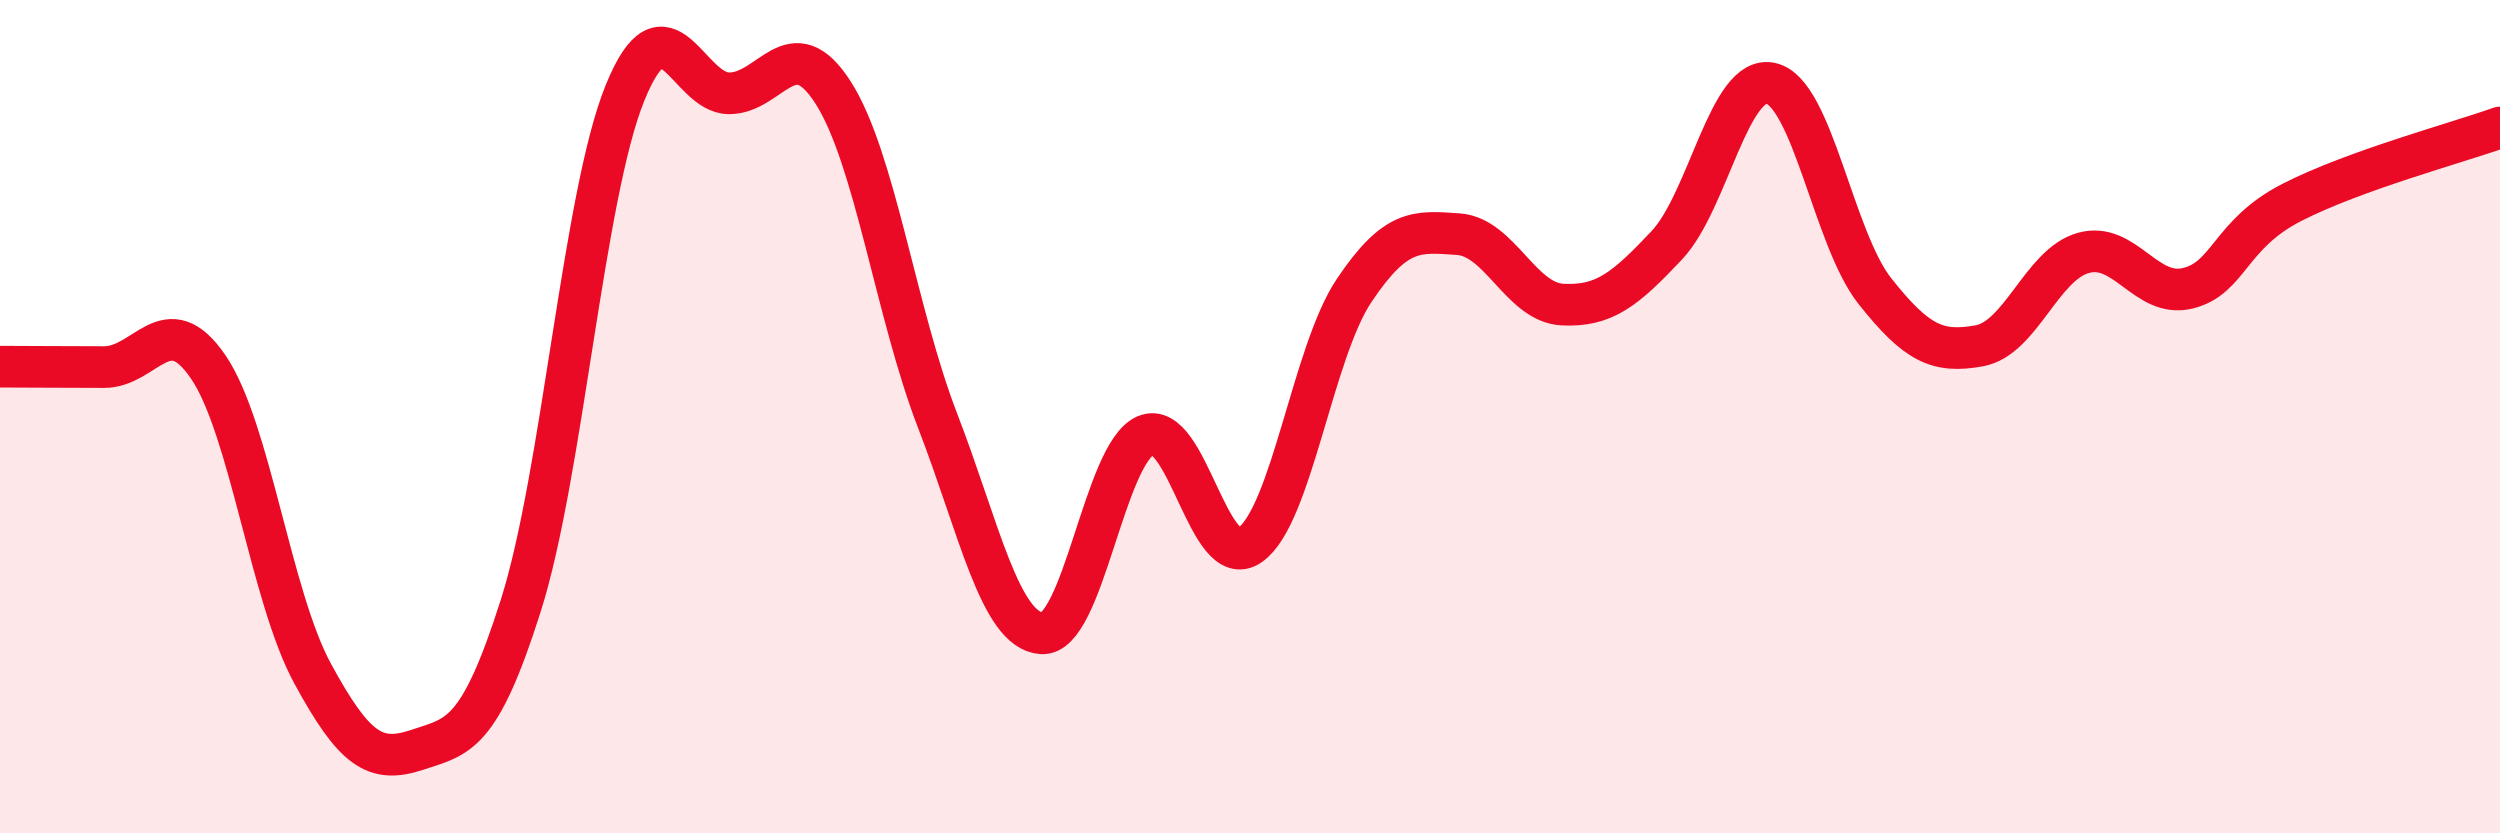 
    <svg width="60" height="20" viewBox="0 0 60 20" xmlns="http://www.w3.org/2000/svg">
      <path
        d="M 0,8.8 C 0.5,8.8 1.5,8.81 2.5,8.81 C 3.5,8.81 4,7.34 5,8.81 C 6,10.28 6.5,14.32 7.5,16.16 C 8.5,18 9,18.33 10,18 C 11,17.67 11.5,17.68 12.5,14.53 C 13.5,11.38 14,4.69 15,2.23 C 16,-0.23 16.5,2.24 17.5,2.24 C 18.5,2.24 19,0.66 20,2.23 C 21,3.8 21.5,7.5 22.5,10.09 C 23.5,12.68 24,15.13 25,15.2 C 26,15.27 26.5,10.87 27.5,10.45 C 28.5,10.03 29,13.78 30,13.08 C 31,12.38 31.5,8.46 32.5,6.97 C 33.5,5.48 34,5.55 35,5.62 C 36,5.69 36.5,7.26 37.5,7.31 C 38.5,7.36 39,6.95 40,5.89 C 41,4.83 41.5,1.78 42.5,2 C 43.5,2.22 44,5.73 45,6.99 C 46,8.25 46.5,8.48 47.5,8.3 C 48.5,8.12 49,6.35 50,6.07 C 51,5.79 51.5,7.16 52.5,6.92 C 53.5,6.68 53.5,5.63 55,4.86 C 56.5,4.09 59,3.42 60,3.06L60 20L0 20Z"
        fill="#EB0A25"
        opacity="0.1"
        stroke-linecap="round"
        stroke-linejoin="round"
      />
      <path
        d="M 0,8.8 C 0.5,8.8 1.5,8.81 2.5,8.81 C 3.5,8.81 4,7.34 5,8.81 C 6,10.28 6.5,14.32 7.5,16.16 C 8.5,18 9,18.33 10,18 C 11,17.67 11.5,17.68 12.5,14.53 C 13.5,11.38 14,4.69 15,2.23 C 16,-0.23 16.5,2.24 17.5,2.24 C 18.5,2.24 19,0.66 20,2.23 C 21,3.8 21.5,7.5 22.5,10.09 C 23.5,12.68 24,15.13 25,15.2 C 26,15.27 26.5,10.87 27.5,10.45 C 28.5,10.03 29,13.78 30,13.08 C 31,12.38 31.5,8.46 32.5,6.97 C 33.5,5.48 34,5.55 35,5.62 C 36,5.69 36.5,7.26 37.5,7.31 C 38.5,7.36 39,6.95 40,5.89 C 41,4.83 41.5,1.78 42.5,2 C 43.5,2.22 44,5.73 45,6.99 C 46,8.25 46.5,8.48 47.5,8.3 C 48.5,8.12 49,6.35 50,6.07 C 51,5.79 51.5,7.16 52.5,6.92 C 53.5,6.68 53.5,5.63 55,4.86 C 56.5,4.09 59,3.42 60,3.06"
        stroke="#EB0A25"
        stroke-width="1"
        fill="none"
        stroke-linecap="round"
        stroke-linejoin="round"
      />
    </svg>
  